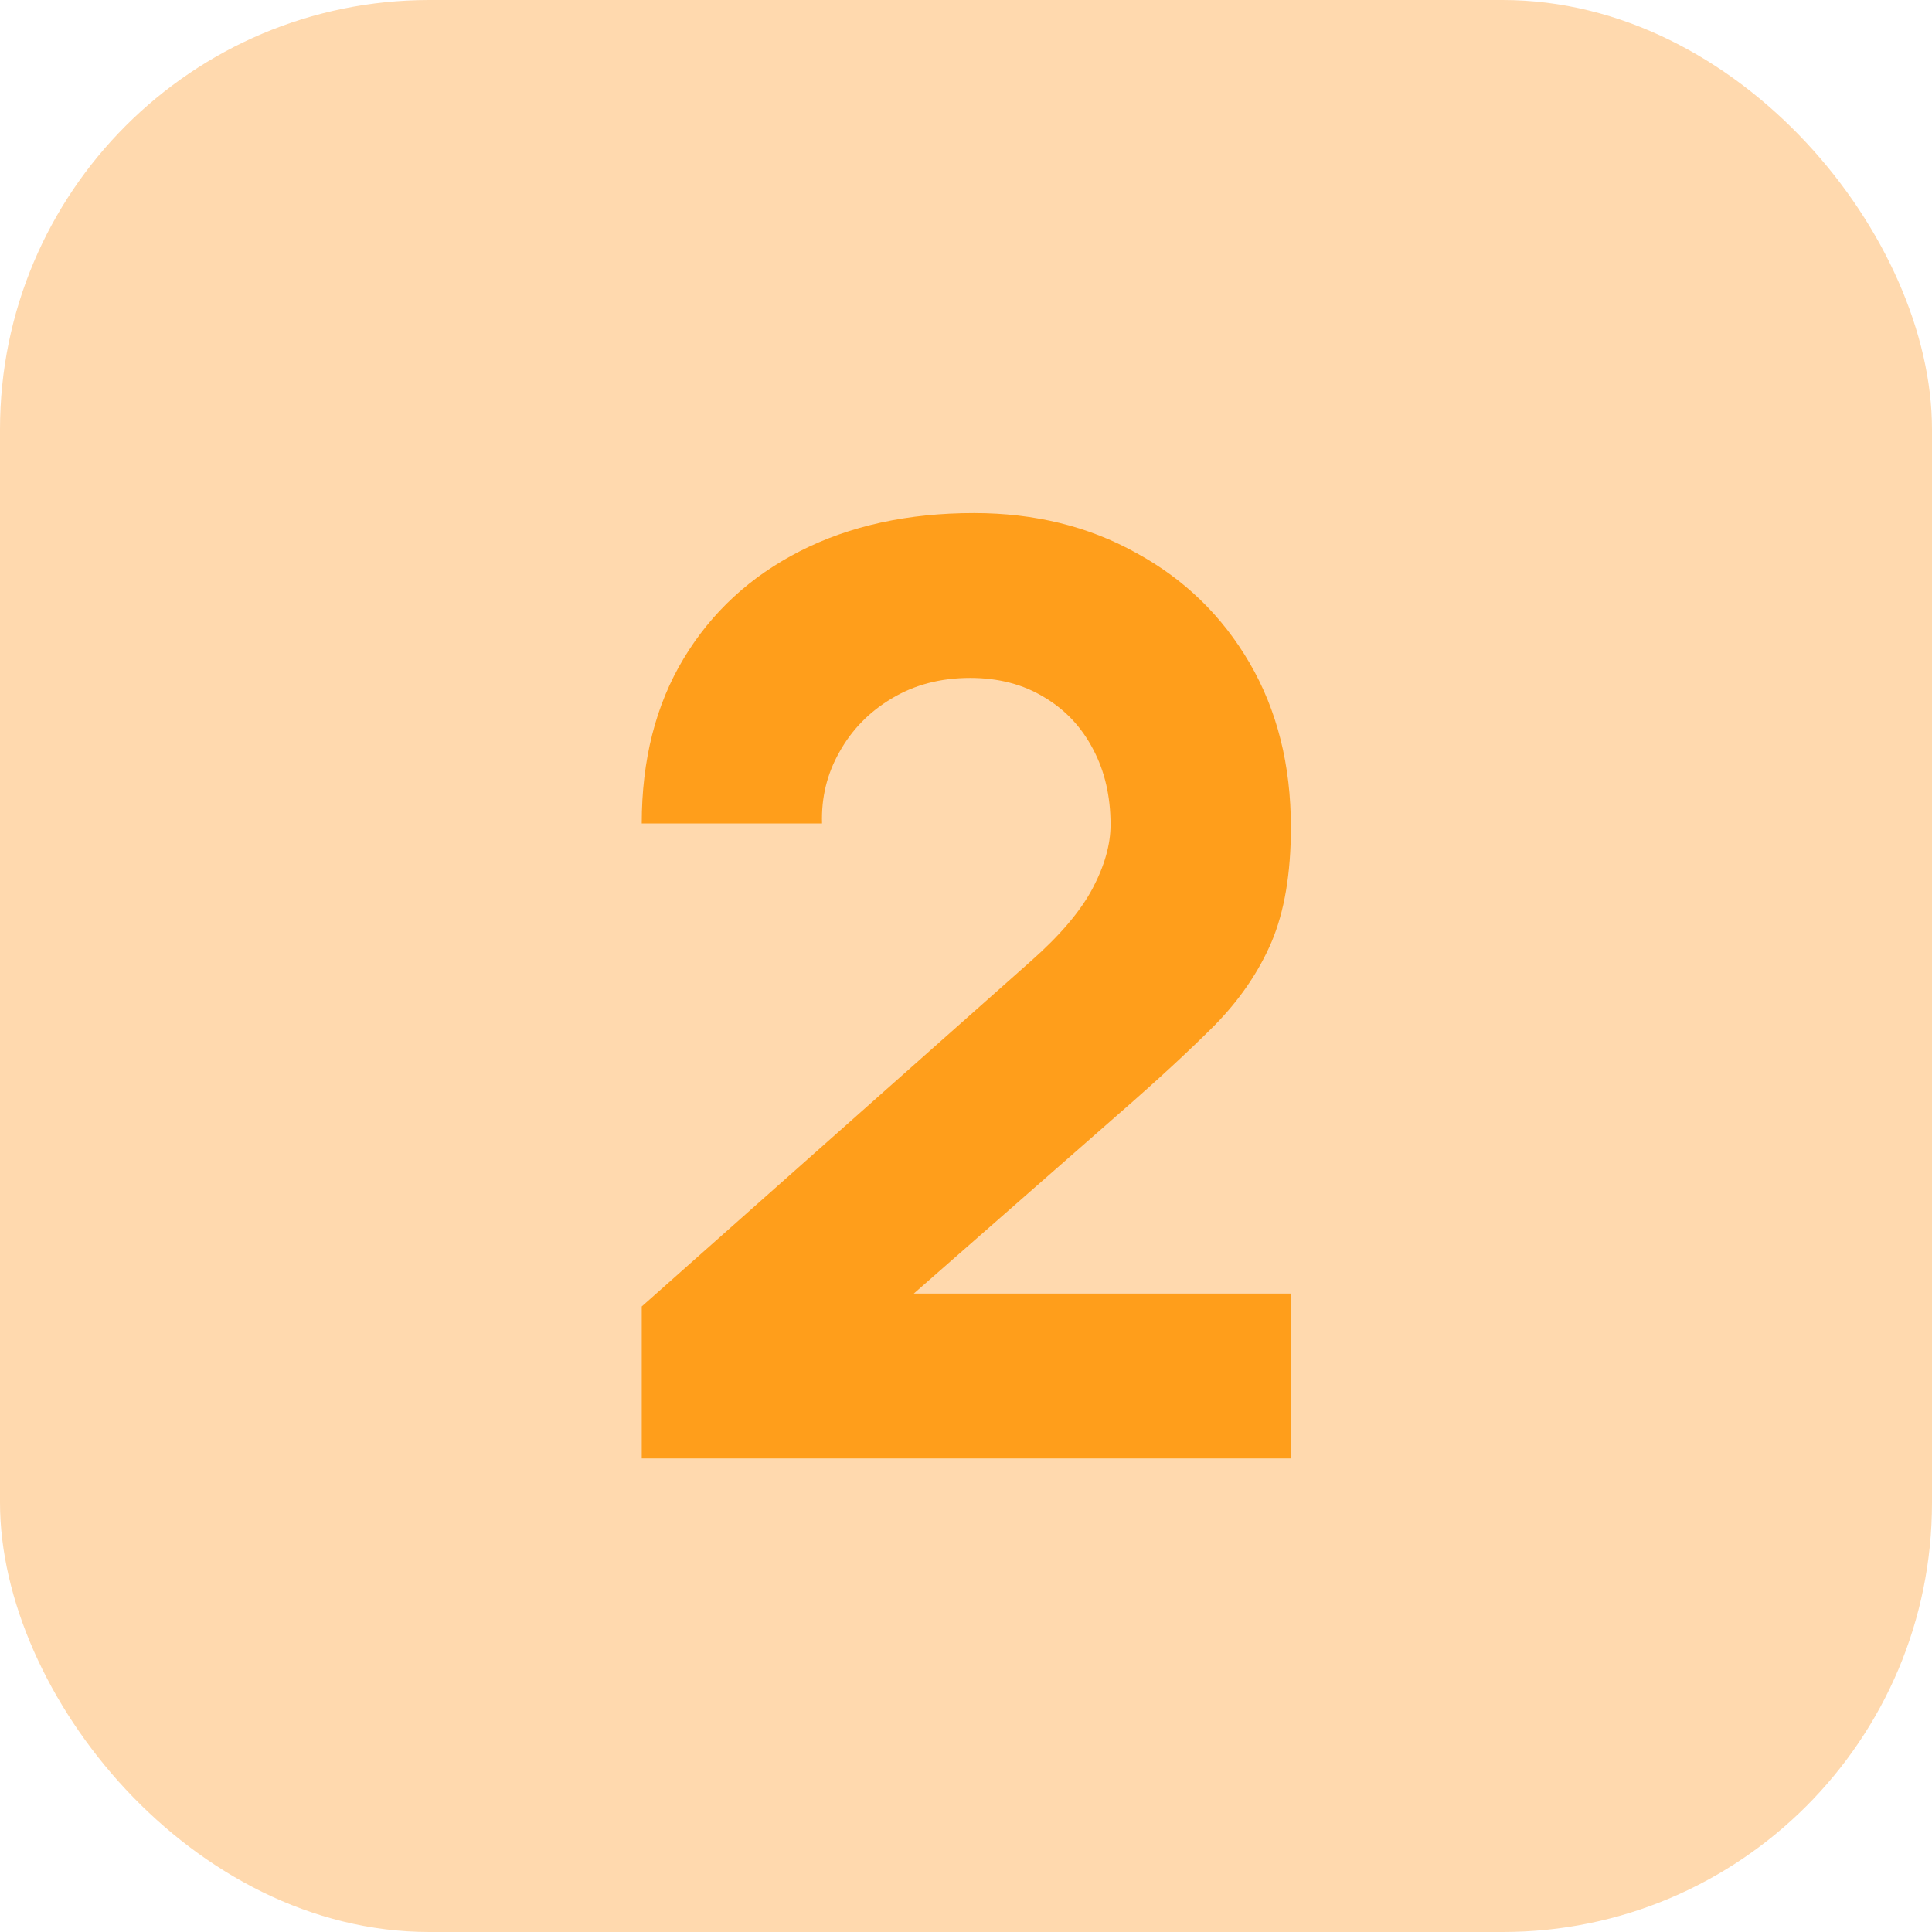 <svg xmlns="http://www.w3.org/2000/svg" width="90" height="90" viewBox="0 0 90 90" fill="none"><rect y="0" width="90" height="90" rx="20" fill="#FFD9AE"></rect><path d="M29.895 67.94V60.86L48.014 44.78C49.374 43.58 50.334 42.45 50.895 41.39C51.455 40.33 51.734 39.34 51.734 38.42C51.734 37.1 51.465 35.93 50.925 34.91C50.385 33.87 49.624 33.06 48.645 32.48C47.664 31.88 46.514 31.58 45.194 31.58C43.815 31.58 42.594 31.9 41.535 32.54C40.495 33.16 39.684 33.99 39.105 35.03C38.525 36.05 38.255 37.16 38.294 38.36H29.895C29.895 35.4 30.544 32.84 31.845 30.68C33.145 28.52 34.955 26.85 37.275 25.67C39.594 24.49 42.294 23.9 45.374 23.9C48.194 23.9 50.715 24.52 52.934 25.76C55.175 26.98 56.934 28.69 58.215 30.89C59.495 33.09 60.135 35.64 60.135 38.54C60.135 40.68 59.834 42.46 59.234 43.88C58.635 45.28 57.745 46.58 56.565 47.78C55.385 48.96 53.934 50.3 52.215 51.8L40.514 62.06L39.855 60.26H60.135V67.94H29.895Z" fill="#FF9E1B"></path></svg>